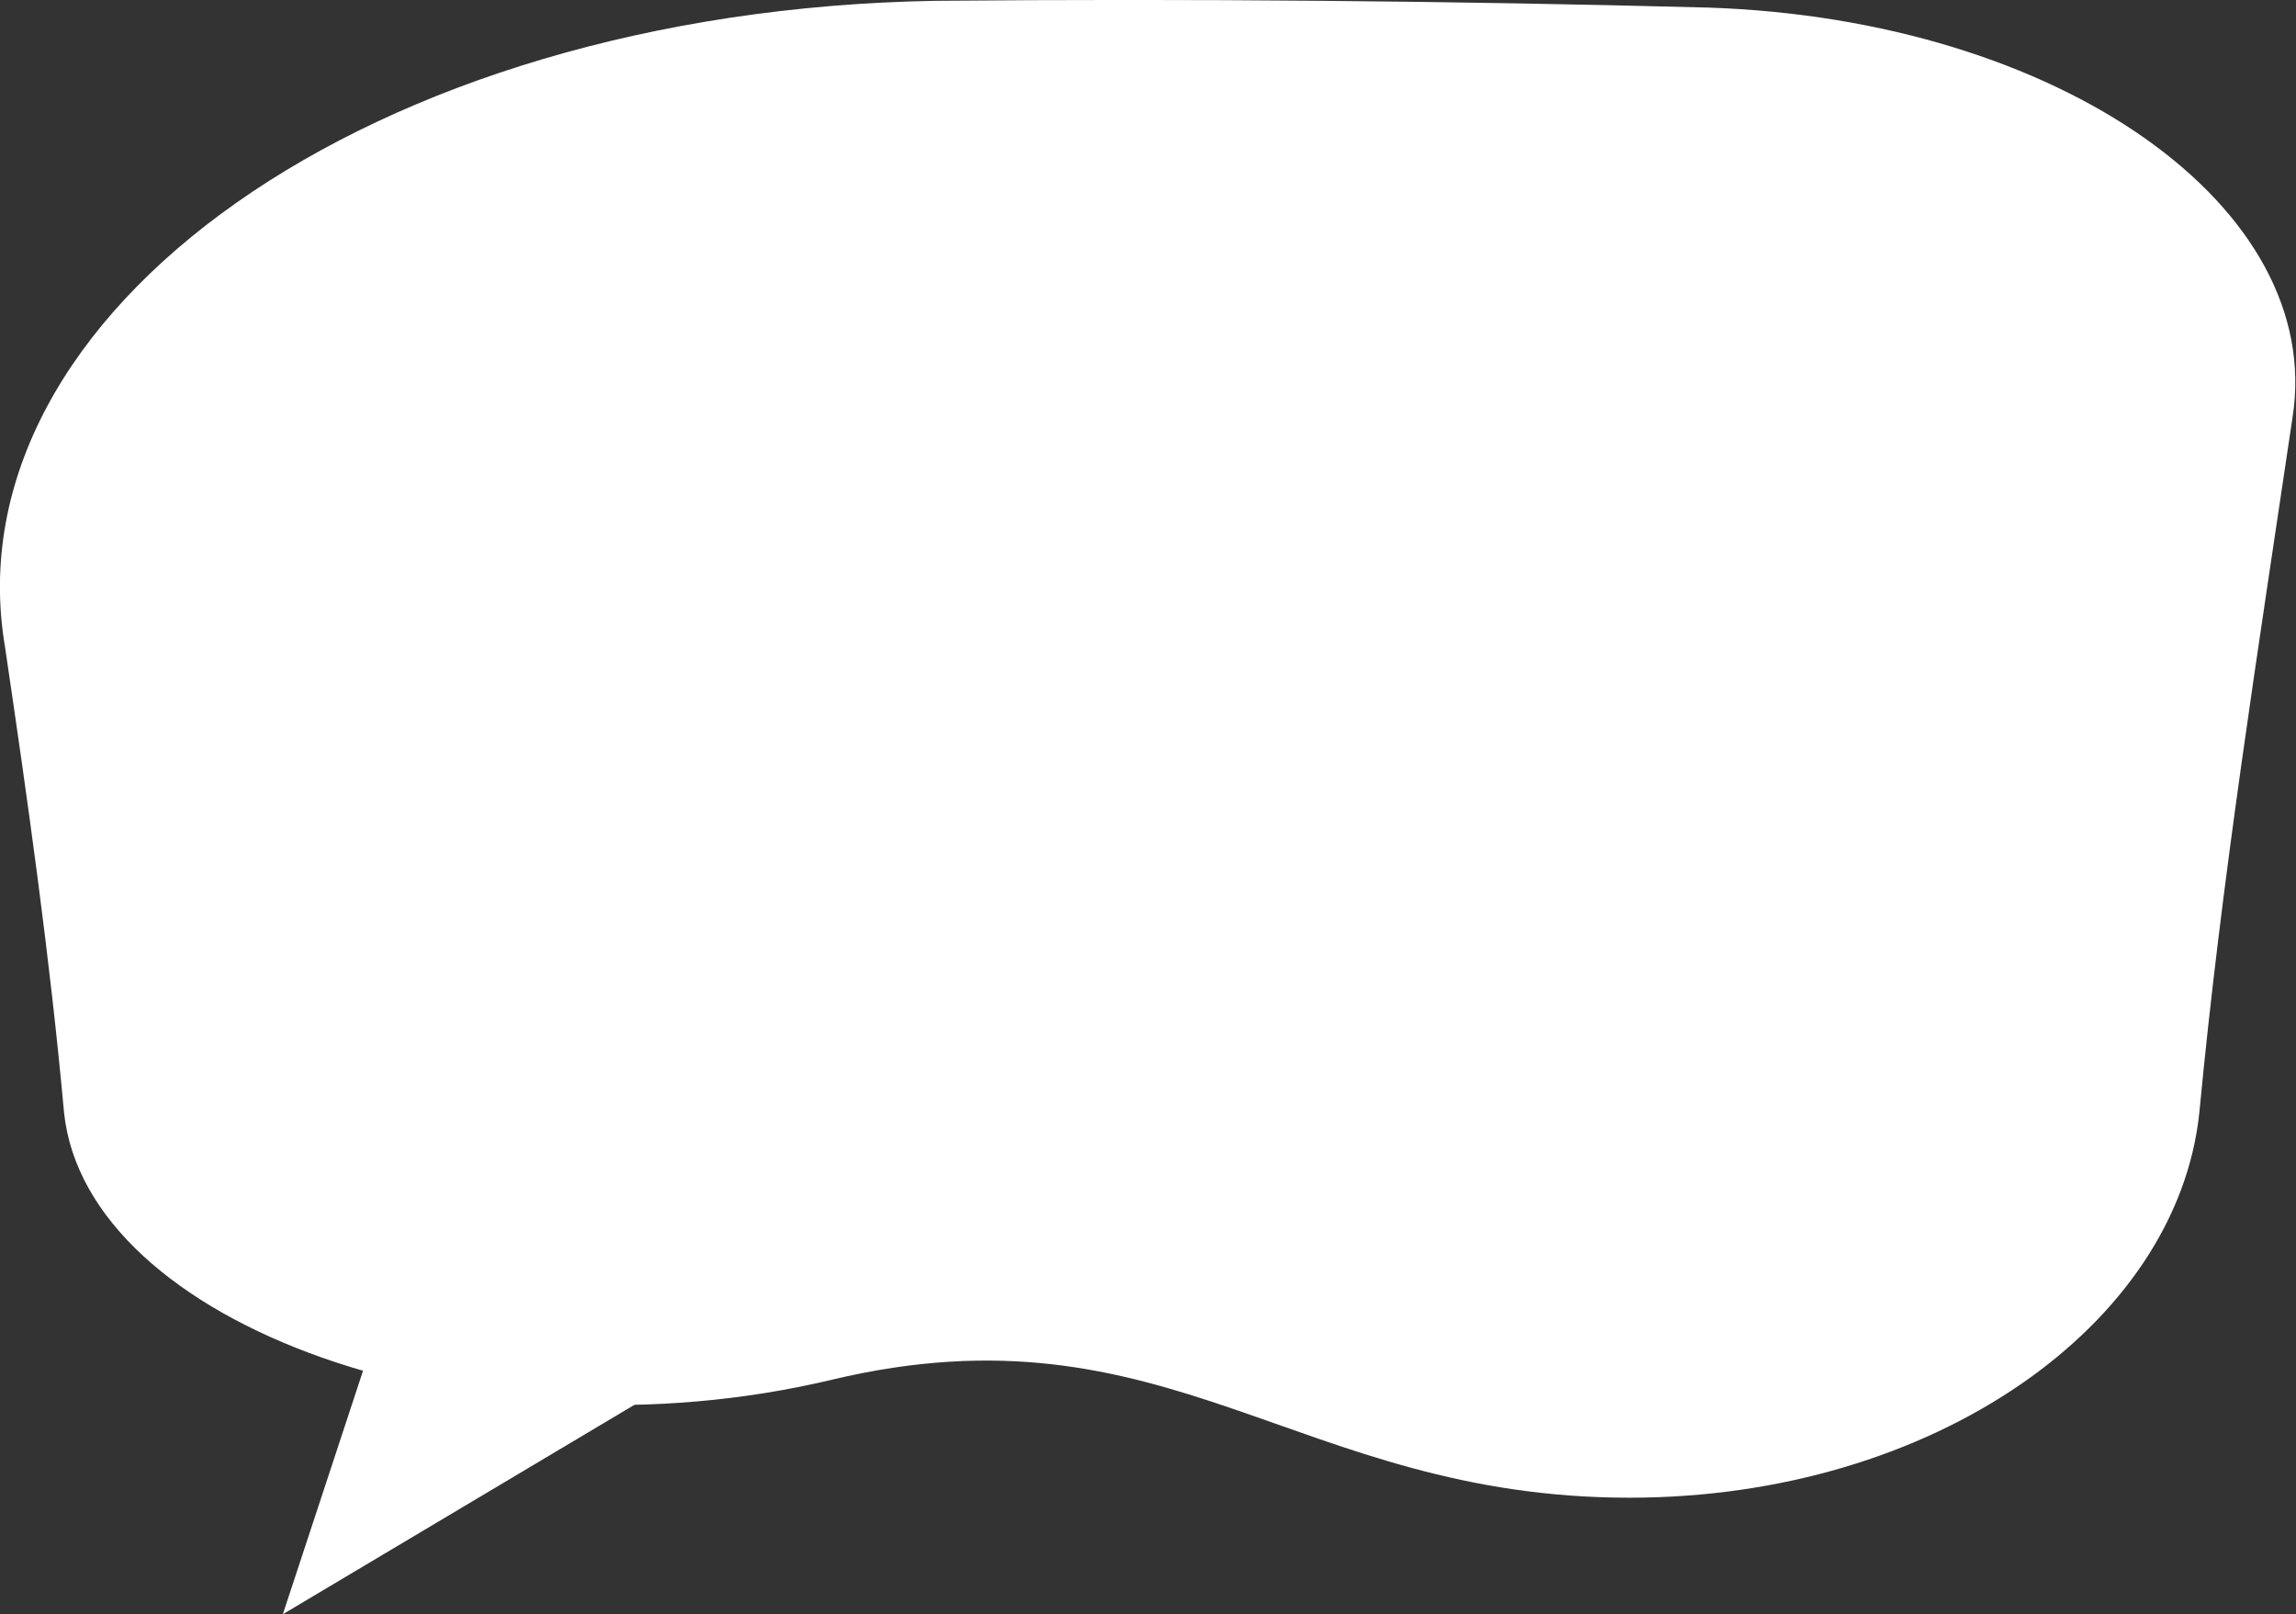 <?xml version="1.0" encoding="UTF-8"?> <svg xmlns="http://www.w3.org/2000/svg" width="138" height="97" viewBox="0 0 138 97" fill="none"><rect x="0" y="0" width="138" height="97" fill="#333333" stroke="none"/> <path d="M97.94 89.998C77.94 89.998 70.26 78.086 50.01 82.906C28.54 88.029 5.19 79.62 3.85 66.86C3 57.52 1.68 48.194 0.3 38.867C-3.08 18.869 22.15 0.63 56.24 0.048C71.707 -0.087 87.177 0.048 102.65 0.455C123.86 1.155 139.78 12.493 137.79 25.091C135.73 39.007 133.51 52.923 132.19 66.86C130.85 79.62 116.2 89.998 97.94 89.998Z" fill="white"></path> <path d="M43 81.518L17 97L22.271 81L43 81.518Z" fill="white"></path> </svg> 